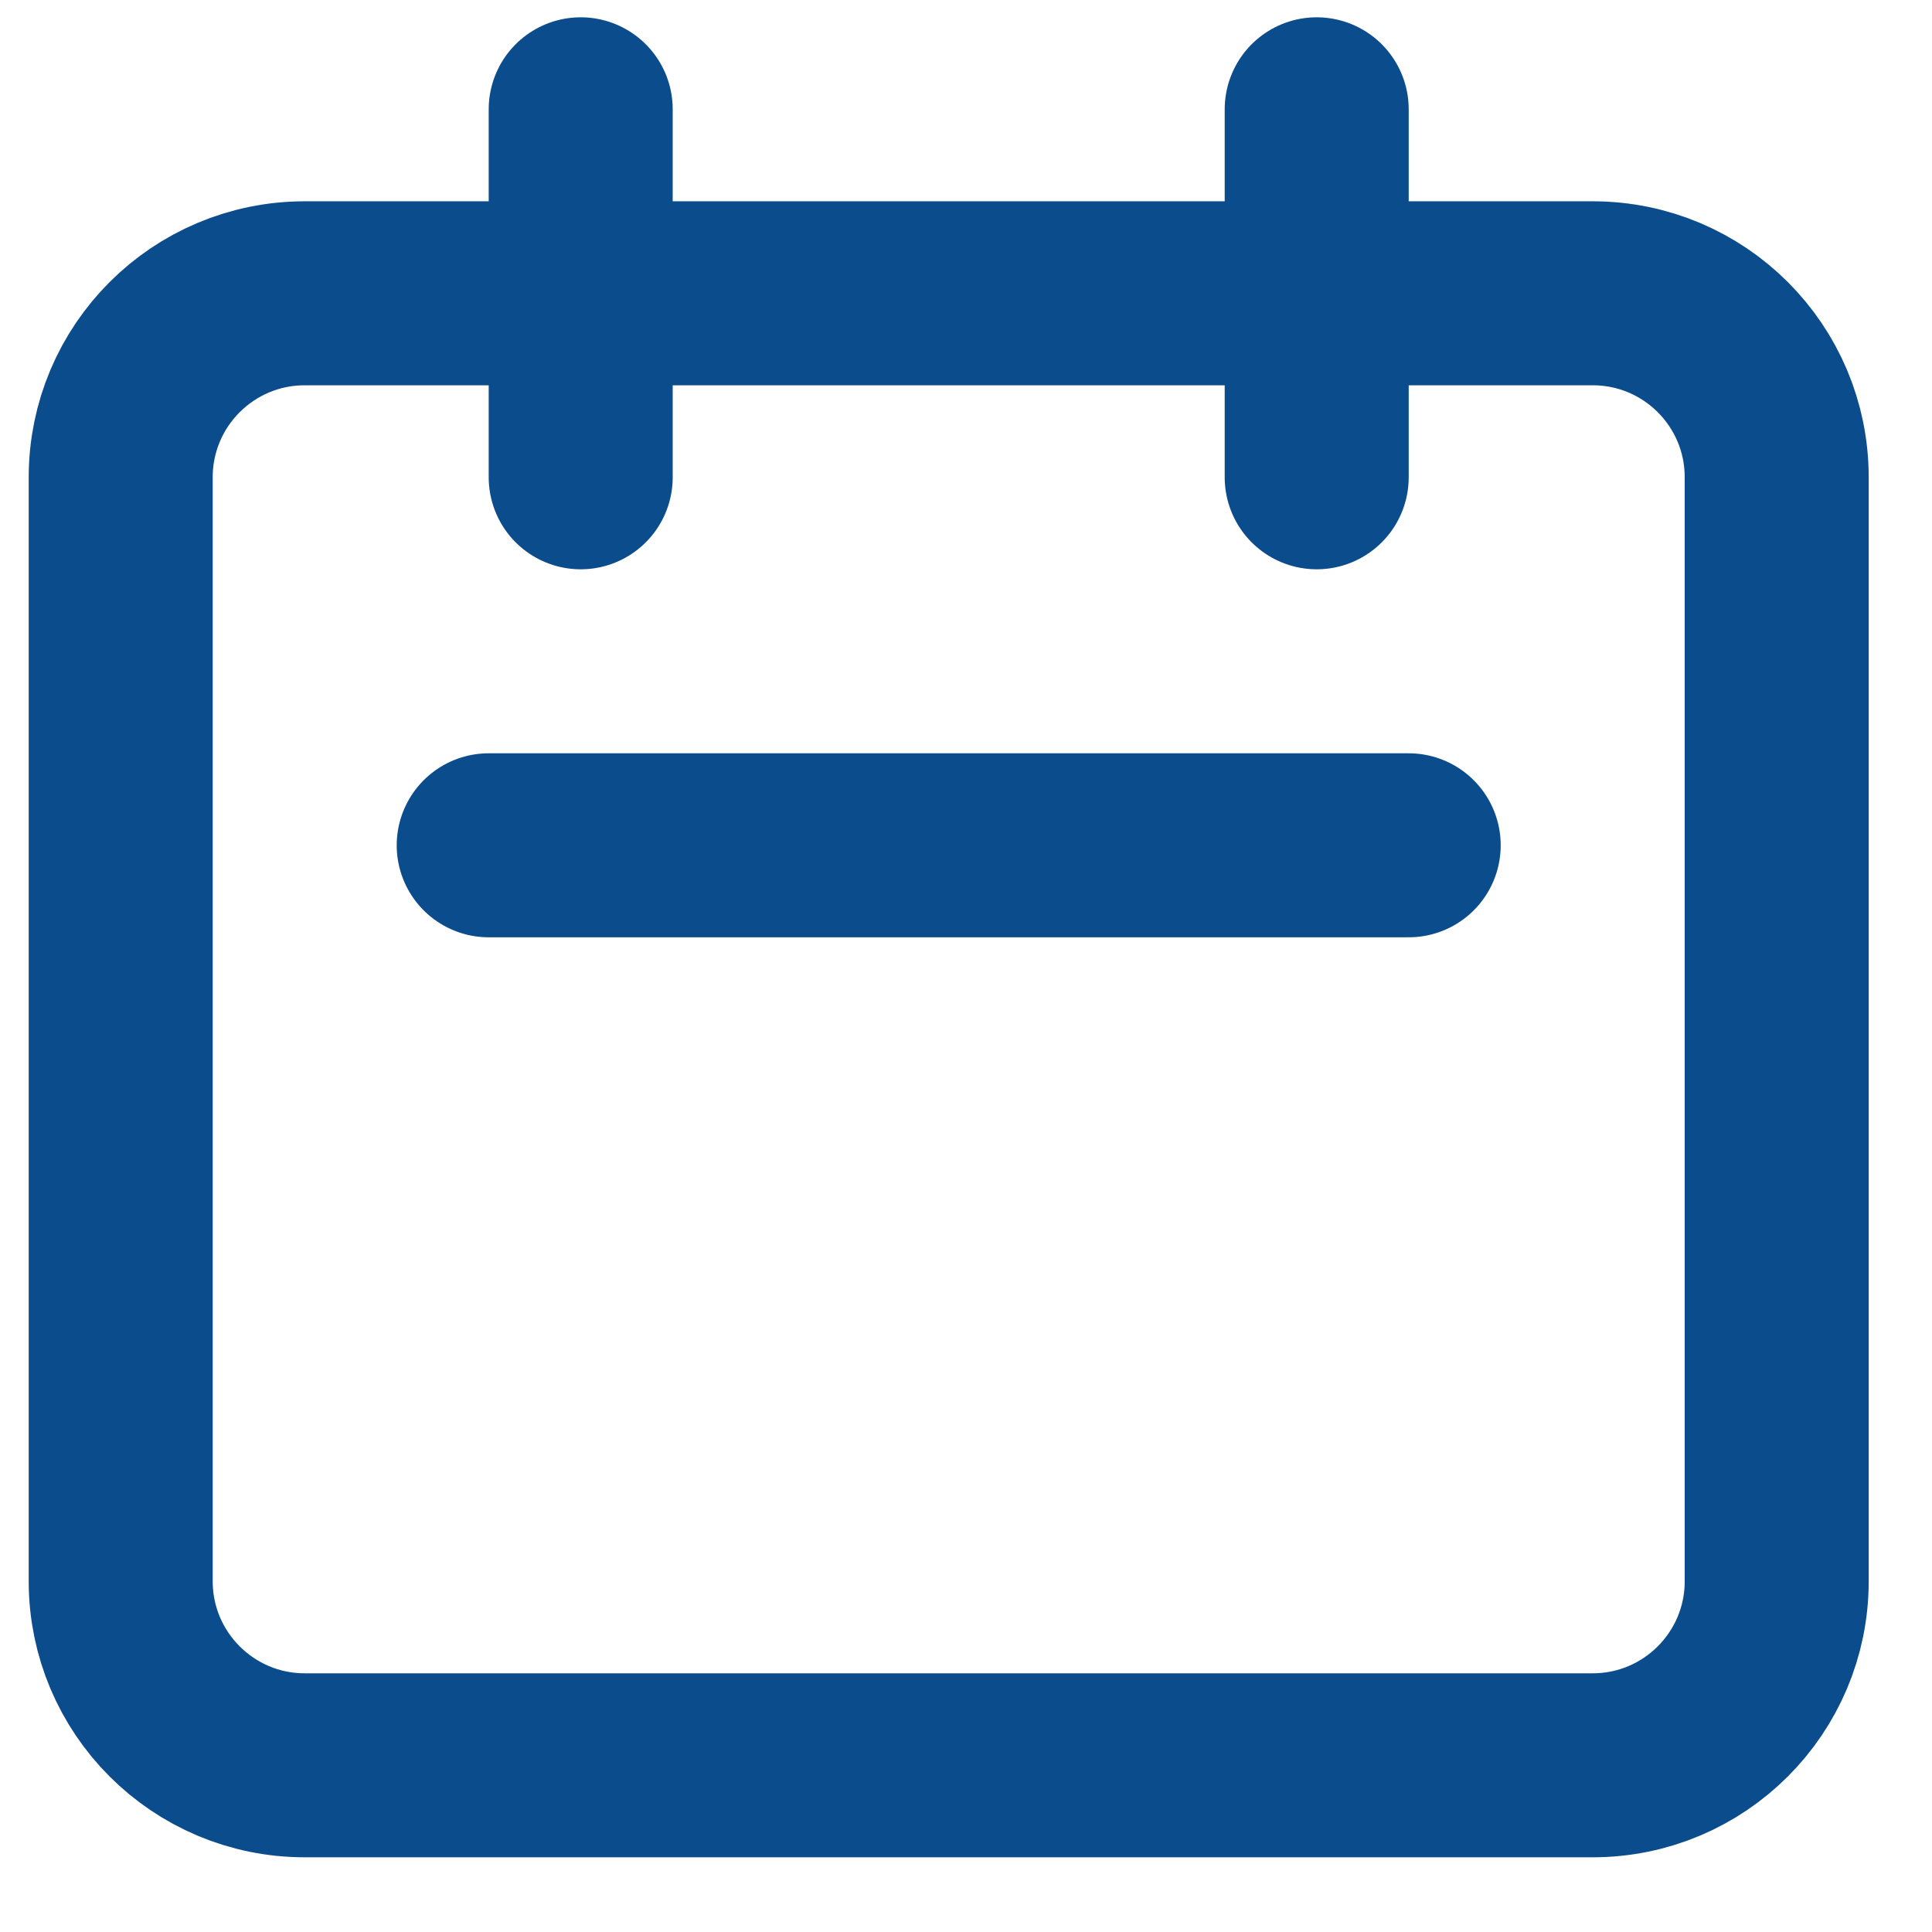 <svg width="21" height="21" viewBox="0 0 21 21" fill="none" xmlns="http://www.w3.org/2000/svg">
<path d="M6.312 5.188V1.188M14.312 5.188V1.188M5.312 9.188H15.312M3.312 19.188H17.312C18.417 19.188 19.312 18.292 19.312 17.188V5.188C19.312 4.083 18.417 3.188 17.312 3.188H3.312C2.208 3.188 1.312 4.083 1.312 5.188V17.188C1.312 18.292 2.208 19.188 3.312 19.188Z" stroke="#0B4D8C" stroke-width="2" stroke-linecap="round" stroke-linejoin="round"/>
</svg>
